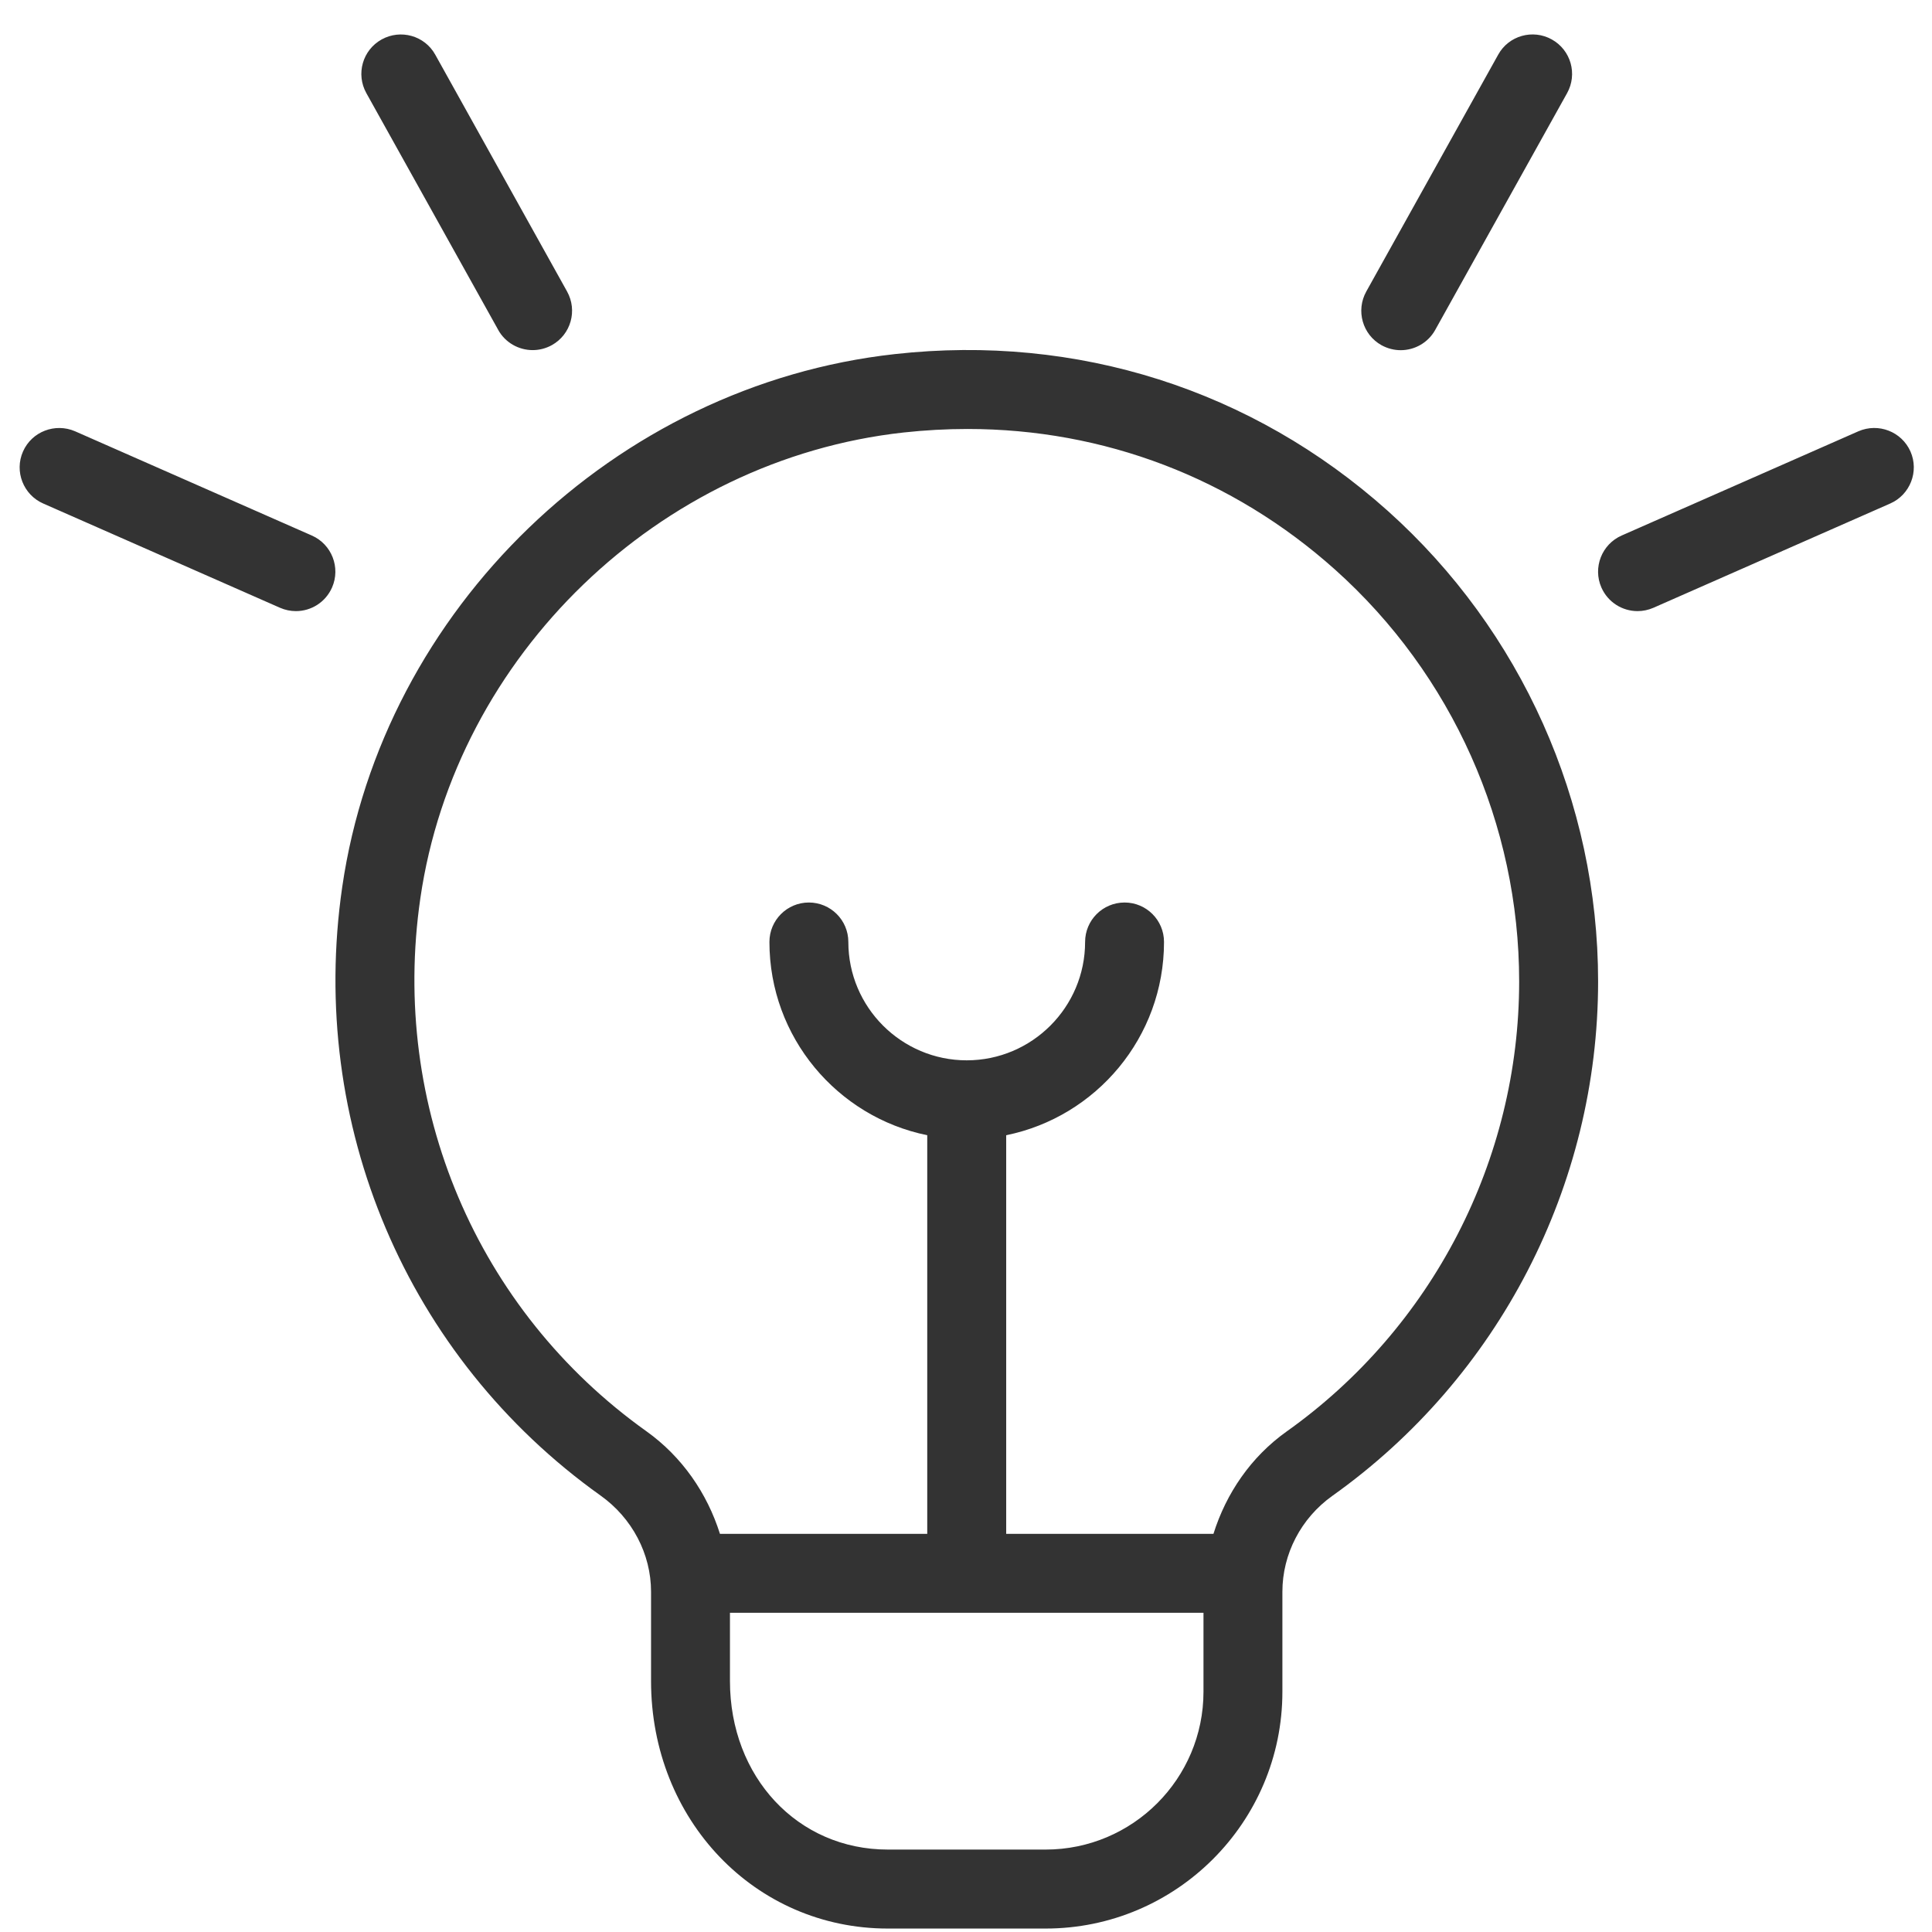 <svg xmlns="http://www.w3.org/2000/svg" fill="none" viewBox="0 0 51 51" height="51" width="51">
<path fill="#333333" d="M36.067 7.694L39.548 1.444C39.825 0.94 40.463 0.761 40.965 1.042C41.467 1.322 41.648 1.955 41.367 2.459L37.886 8.709C37.696 9.051 37.34 9.244 36.975 9.244C36.803 9.244 36.63 9.201 36.469 9.113C35.967 8.834 35.786 8.199 36.067 7.694ZM50.432 11.919C50.198 11.392 49.586 11.157 49.059 11.384L42.809 14.136C42.282 14.367 42.042 14.984 42.273 15.509C42.446 15.901 42.828 16.132 43.227 16.132C43.367 16.132 43.511 16.103 43.646 16.044L49.896 13.292C50.423 13.061 50.663 12.444 50.432 11.919ZM13.15 8.707C13.34 9.049 13.696 9.242 14.061 9.242C14.234 9.242 14.407 9.199 14.567 9.111C15.069 8.832 15.25 8.199 14.969 7.694L11.49 1.444C11.211 0.94 10.575 0.763 10.073 1.042C9.571 1.322 9.39 1.955 9.671 2.459L13.152 8.709L13.15 8.707ZM8.23 14.136L1.98 11.384C1.457 11.159 0.84 11.39 0.607 11.919C0.375 12.444 0.615 13.061 1.142 13.292L7.392 16.044C7.527 16.103 7.671 16.132 7.811 16.132C8.211 16.132 8.592 15.901 8.765 15.509C8.996 14.984 8.757 14.367 8.23 14.136ZM42.186 25.907C42.186 31.288 39.563 36.365 35.169 39.488C34.344 40.076 33.852 41.022 33.852 42.019V44.659C33.852 48.105 31.048 50.909 27.602 50.909H23.436C19.93 50.909 17.186 48.04 17.186 44.376V42.017C17.186 41.022 16.688 40.072 15.852 39.478C10.736 35.828 8.123 29.674 9.034 23.413C10.102 16.078 16.236 10.163 23.623 9.347C28.43 8.813 33.055 10.284 36.634 13.486C40.161 16.646 42.186 21.172 42.186 25.907ZM31.769 44.657V42.574H19.269V44.374C19.269 46.911 21.059 48.824 23.436 48.824H27.602C29.9 48.824 31.769 46.955 31.769 44.657ZM40.102 25.907C40.102 21.765 38.332 17.803 35.244 15.038C32.534 12.613 29.138 11.324 25.54 11.324C24.982 11.324 24.419 11.355 23.85 11.417C17.392 12.13 12.027 17.301 11.096 23.713C10.298 29.197 12.584 34.588 17.061 37.78C18.007 38.455 18.667 39.419 19.005 40.49H24.477V29.967C22.102 29.484 20.311 27.38 20.311 24.865C20.311 24.29 20.777 23.824 21.352 23.824C21.927 23.824 22.394 24.29 22.394 24.865C22.394 26.588 23.796 27.99 25.519 27.99C27.242 27.99 28.644 26.588 28.644 24.865C28.644 24.29 29.111 23.824 29.686 23.824C30.261 23.824 30.727 24.29 30.727 24.865C30.727 27.382 28.936 29.484 26.561 29.967V40.49H32.032C32.367 39.422 33.021 38.459 33.961 37.79C37.809 35.057 40.102 30.615 40.102 25.907Z"></path>
</svg>
